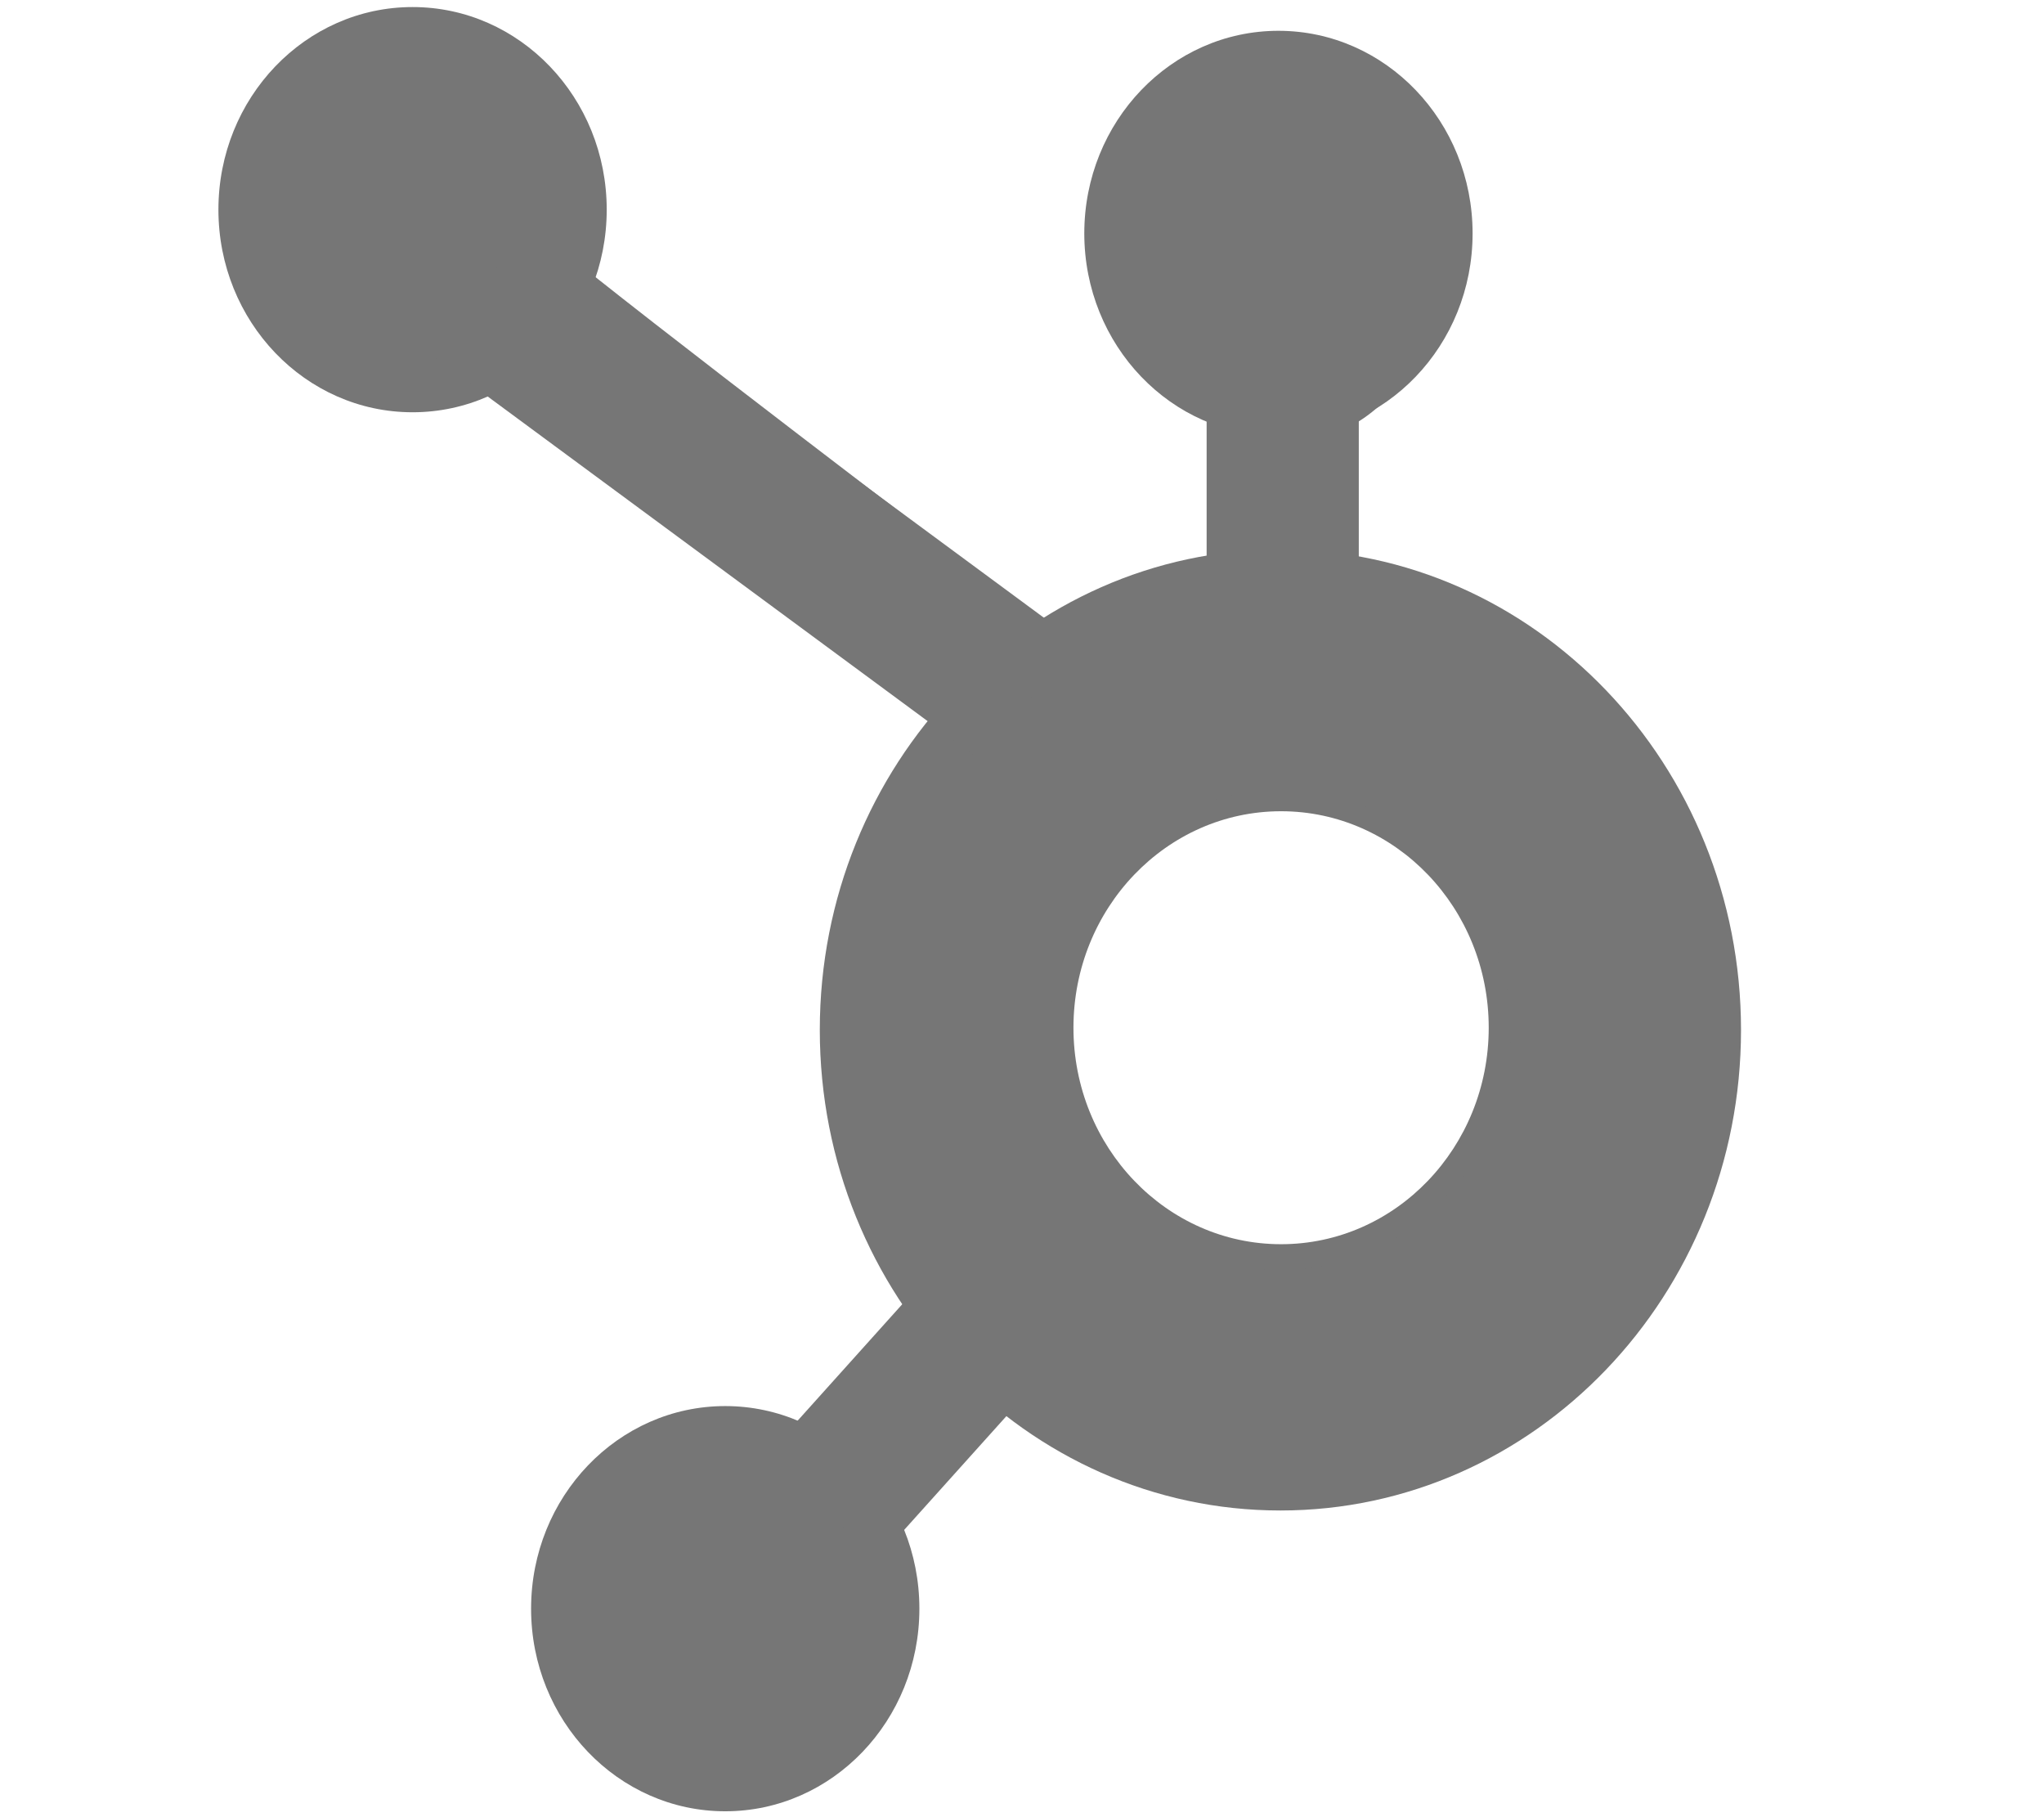 <svg clip-rule="evenodd" fill-rule="evenodd" stroke-linejoin="round" stroke-miterlimit="2" viewBox="0 0 576 512" xmlns="http://www.w3.org/2000/svg"><g fill="#767676"><path d="m267.4 211.6c-25.1 23.7-40.8 57.3-40.8 94.6 0 29.3 9.7 56.3 26 78l-49.5 49.8c-4.4-1.6-9.1-2.5-14-2.5-10.8 0-20.9 4.2-28.5 11.8s-11.8 17.8-11.8 28.6 4.2 20.9 11.8 28.5 17.8 11.6 28.5 11.6c10.8 0 20.9-3.9 28.6-11.6 7.6-7.6 11.8-17.8 11.8-28.5 0-4.2-.6-8.2-1.9-12.1l50-50.2c22 16.9 49.4 26.9 79.3 26.9 71.9 0 130-58.3 130-130.2 0-65.2-47.7-119.2-110.2-128.7v-61.6c17.5-7.4 28.2-23.8 28.2-42.9 0-26.1-20.9-47.9-47-47.9s-46.7 21.8-46.7 47.9c0 19.1 10.7 35.5 28.2 42.9v61.2c-15.2 2.1-29.6 6.7-42.7 13.6-27.6-20.9-117.5-85.7-168.9-124.8 1.2-4.4 2-9 2-13.8 0-28.8-23.5-52.2-52.4-52.2-28.8 0-52.2 23.4-52.2 52.2 0 28.9 23.4 52.3 52.2 52.3 9.8 0 18.9-2.9 26.8-7.6zm89.5 163.6c-38.1 0-69-30.9-69-69s30.9-69 69-69 69 30.9 69 69-30.9 69-69 69z" fill-rule="nonzero" transform="matrix(.848 0 0 .884 58.36 18.885)"/><path d="m398.848 210.2c83.397 0 151.105 67.708 151.105 151.105 0 83.398-67.708 151.106-151.105 151.106-83.398 0-151.106-67.708-151.106-151.106 0-83.397 67.708-151.105 151.106-151.105zm0 75.553c41.698 0 75.552 33.854 75.552 75.552 0 41.699-33.854 75.553-75.552 75.553-41.699 0-75.553-33.854-75.553-75.553 0-41.698 33.854-75.552 75.553-75.552z" transform="matrix(.859 0 0 .896 18.209 -33.531)"/><circle cx="91.306" cy="65.579" r="60.858" transform="matrix(.899 0 0 .938 34.178 -2.44)"/><circle cx="91.306" cy="65.579" r="60.858" transform="matrix(.899 0 0 .938 278.182 4.25)"/><circle cx="91.306" cy="65.579" r="60.858" transform="matrix(.899 0 0 .938 122.288 391.74)"/><path d="m340.029 111.78h42.878v49.025h-42.878z"/><path d="m341.109 114.961h42.878v49.025h-42.878z" transform="matrix(.744 .669 -.895 .996 108.508 19.041)"/><path d="m341.109 114.961h42.878v49.025h-42.878z" transform="matrix(.594 -.805 3.169 2.338 -445.199 105.945)"/></g></svg>